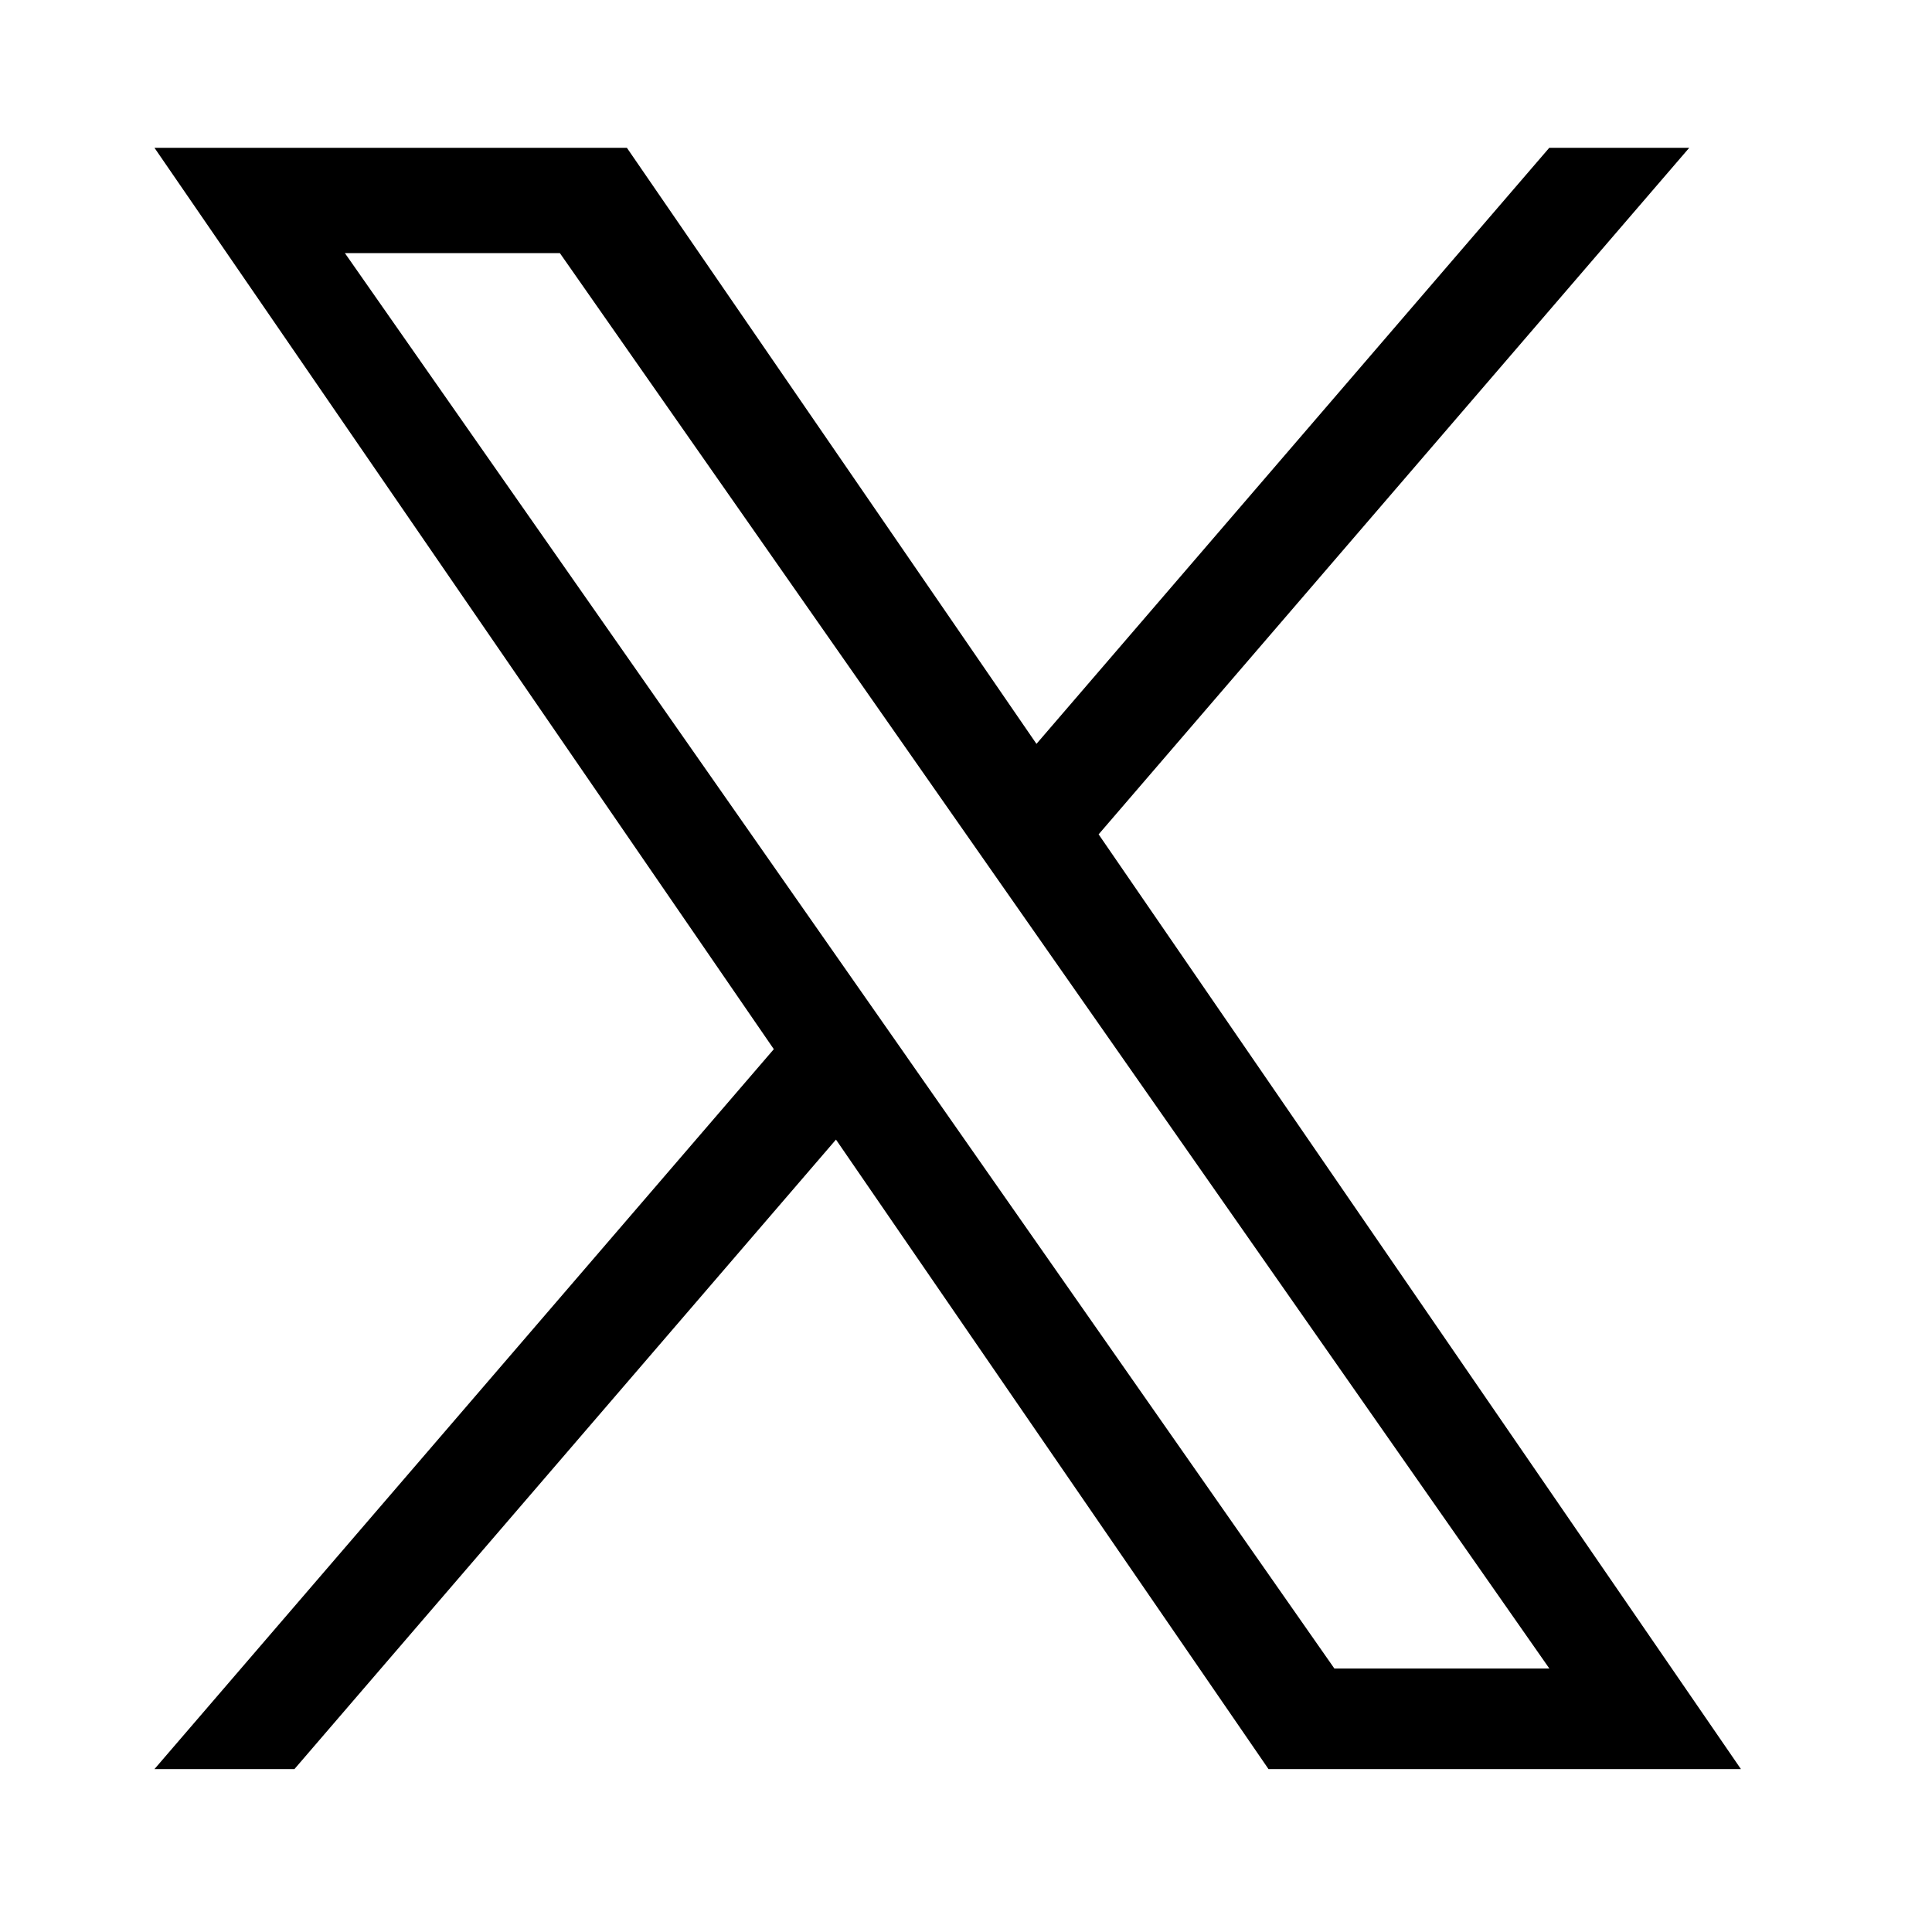 <svg height="40" viewBox="0 0 40 40" width="40" xmlns="http://www.w3.org/2000/svg"><path d="m22.747 17.273 12.227-14.213h-2.898l-10.617 12.341-8.48-12.341h-9.781l12.823 18.662-12.823 14.905h2.898l11.212-13.033 8.955 13.033h9.781l-13.299-19.354h.001zm-3.969 4.613-1.299-1.858-10.338-14.787h4.451l8.343 11.934 1.299 1.858 10.844 15.512h-4.451l-8.849-12.658v-.001z"/></svg>